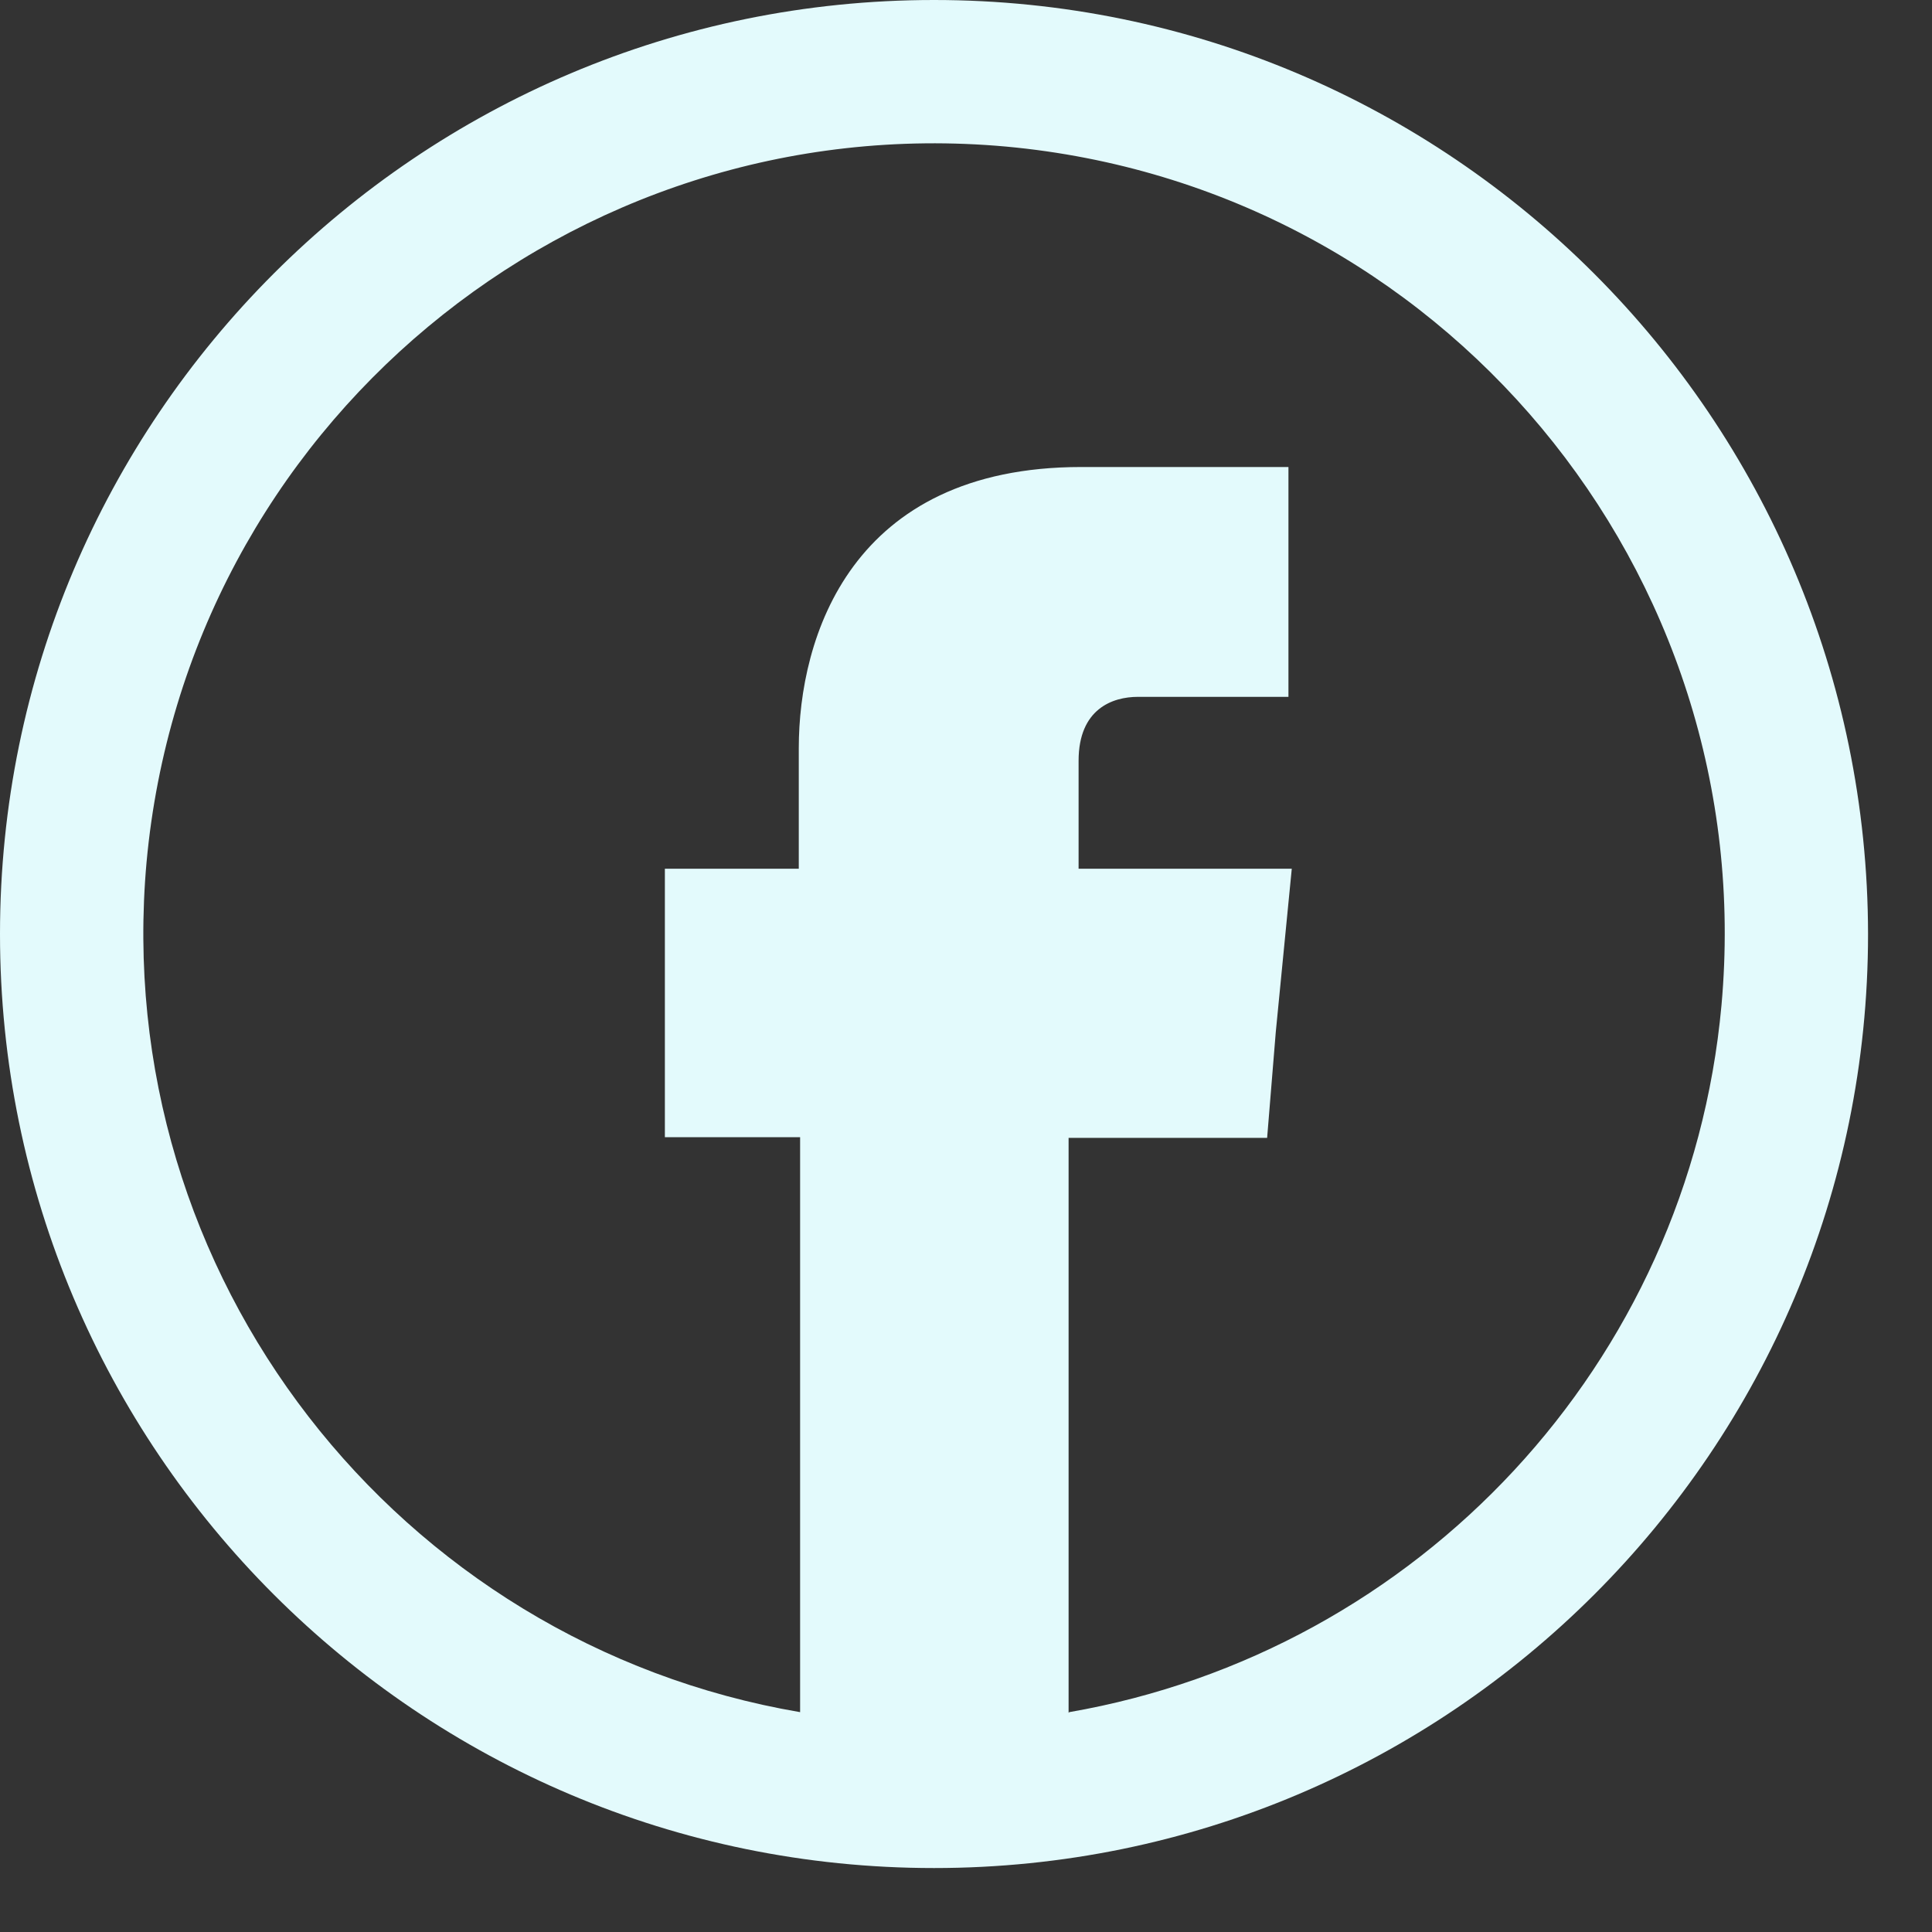 <svg width="29" height="29" viewBox="0 0 29 29" fill="none" xmlns="http://www.w3.org/2000/svg">
<rect x="0" y="0" width="29" height="29" fill="#333333" stroke="none"/>
<g clip-path="url(#clip0_2104_4)">
<path fill-rule="evenodd" clip-rule="evenodd" d="M14.02 0C6.28 0 0 6.28 0 14.02C0 21.76 6.28 28.04 14.02 28.04C21.76 28.04 28.04 21.76 28.04 14.02C28.03 6.28 21.76 0 14.02 0ZM16.04 25.71V17.08H19.02L19.15 15.49L19.39 13.04H16.19V11.42C16.19 10.64 16.7 10.46 17.08 10.46H19.34V7.01H16.23C12.77 7.01 11.99 9.57 11.99 11.23V13.04H9.98V17.07H12.01V25.7C5.97 24.67 1.64 19.15 2.2 12.94C2.8 6.42 8.57 1.61 15.1 2.2C21.63 2.8 26.43 8.57 25.84 15.09C25.35 20.47 21.29 24.79 16.05 25.7" fill="#E3FAFC"/>
</g>
<defs>
<clipPath id="clip0_2104_4">
<rect width="28.04" height="28.04" fill="white"/>
</clipPath>
</defs>
</svg>
